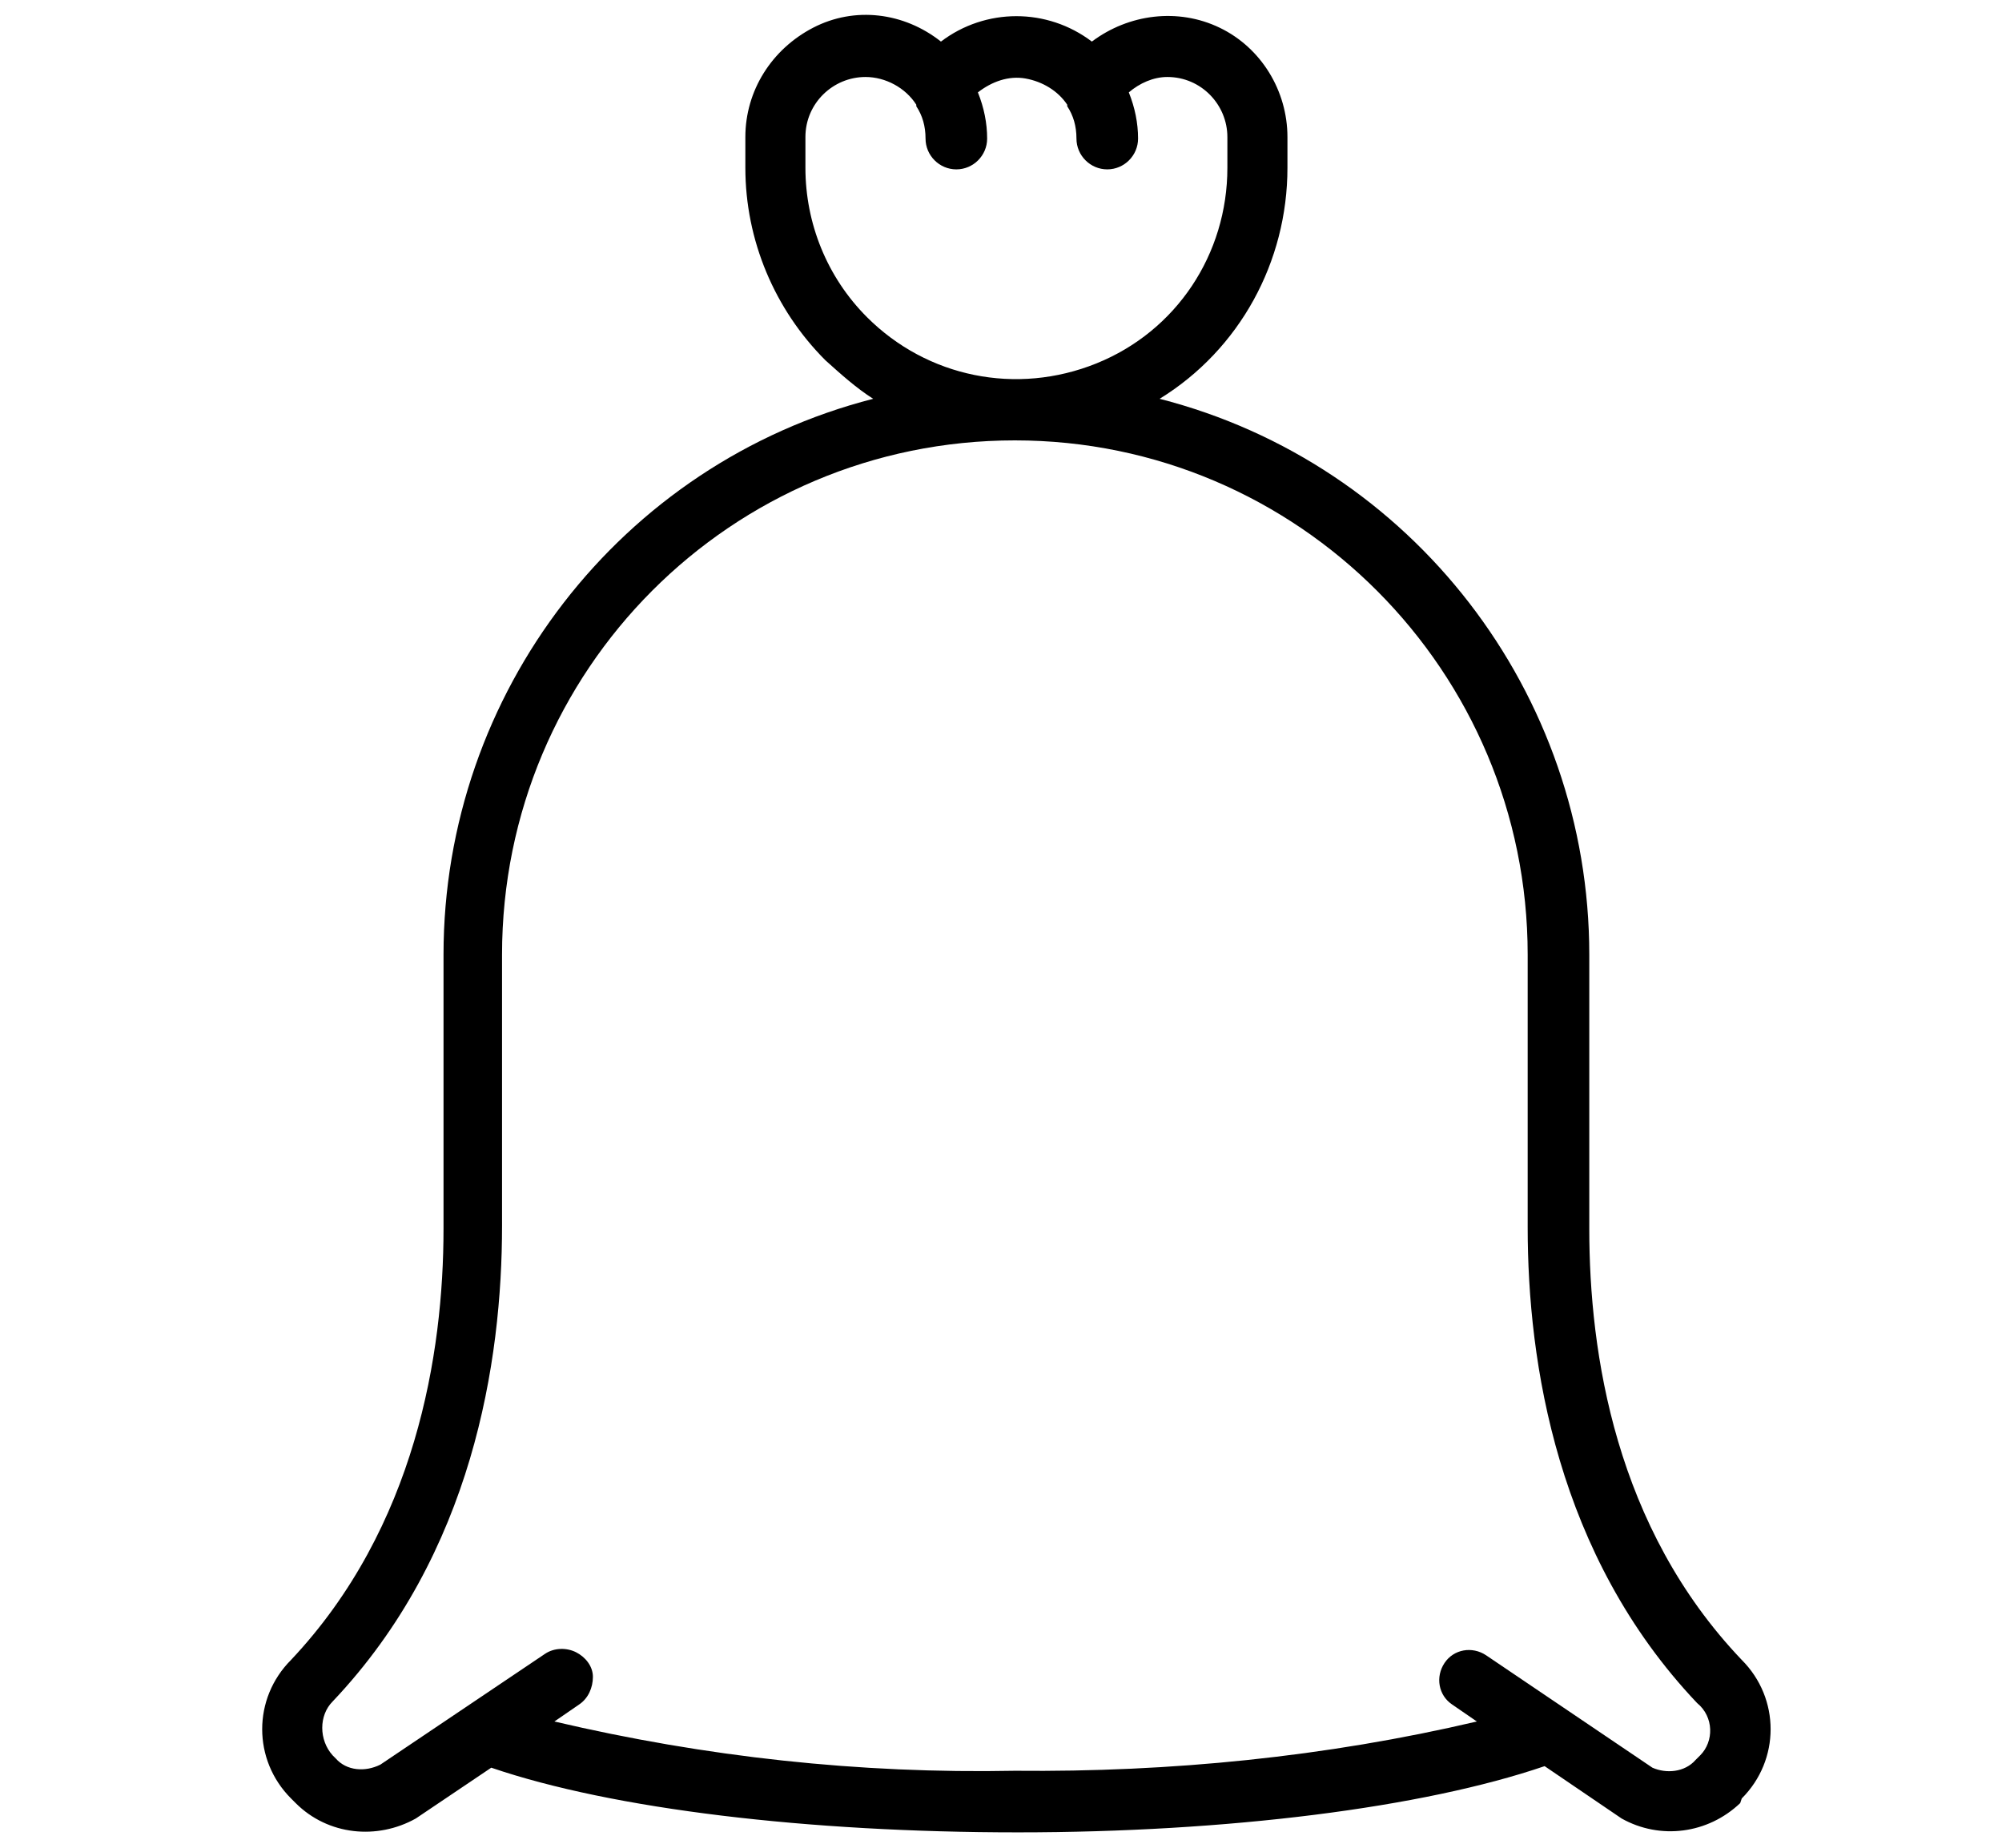 <?xml version="1.0" encoding="utf-8"?>
<!-- Generator: Adobe Illustrator 24.1.1, SVG Export Plug-In . SVG Version: 6.00 Build 0)  -->
<svg version="1.1" id="レイヤー_1" xmlns="http://www.w3.org/2000/svg" xmlns:xlink="http://www.w3.org/1999/xlink" x="0px"
	 y="0px" viewBox="0 0 130 120" style="enable-background:new 0 0 130 120;" xml:space="preserve">
<g id="Page-1_1_">
	<g transform="translate(-1 -1)">
		<path id="Shape_1_" d="M114.1,117.8c2.5-2.5,2.5-6.5,0-9c-8.2-8.6-9.9-19.9-9.9-28v-0.1V63c0-17-11.5-31.9-27.9-36.1
			c5.2-3.2,8.3-8.9,8.3-15v-2c0-3-1.7-5.8-4.4-7.1s-5.9-0.9-8.3,0.9c-2.9-2.2-6.9-2.2-9.8,0c-2.4-1.9-5.6-2.3-8.3-0.9
			s-4.4,4.1-4.4,7.1v2c0,4.7,1.9,9.2,5.2,12.5c1,0.9,2,1.8,3.1,2.5C41.3,31.1,29.8,46,29.8,63v17.7v0.1c0,8.1-1.8,19.4-9.9,28
			c-2.5,2.5-2.5,6.5,0,9l0.3,0.3c2.1,2.1,5.3,2.4,7.8,1l4.9-3.3c7.9,2.7,20.6,4.2,34.2,4.2s26.3-1.6,34.2-4.3l5,3.4
			c2.5,1.4,5.6,1,7.7-1L114.1,117.8z M57.3,21.6c-2.6-2.6-4-6.1-4-9.7v-2c0-2.2,1.8-3.9,3.9-3.9c1.3,0,2.6,0.7,3.3,1.8l0,0
			c0,0,0,0,0,0.1c0.4,0.6,0.6,1.3,0.6,2.1c0,1.1,0.9,2,2,2s2-0.9,2-2c0-1-0.2-2-0.6-3c0.9-0.7,2-1.1,3.1-0.9s2.1,0.8,2.7,1.7l0,0
			c0,0,0,0,0,0.1c0.4,0.6,0.6,1.3,0.6,2.1c0,1.1,0.9,2,2,2s2-0.9,2-2c0-1-0.2-2-0.6-3c0.7-0.6,1.6-1,2.5-1c2.2,0,3.9,1.8,3.9,3.9v2
			c0,5.6-3.3,10.6-8.5,12.7C67,26.7,61.2,25.5,57.3,21.6L57.3,21.6z M111.4,115l-0.3,0.3c-0.7,0.8-1.9,0.9-2.8,0.5l-10.8-7.3
			c-0.9-0.6-2.1-0.4-2.7,0.5s-0.4,2.1,0.5,2.7l1.6,1.1c-9.8,2.3-19.9,3.3-30,3.2c-10.1,0.2-20.1-0.9-29.9-3.2l1.6-1.1
			c0.6-0.4,0.9-1.1,0.9-1.8c0-0.7-0.5-1.3-1.1-1.6c-0.6-0.3-1.4-0.3-2,0.1l-10.7,7.2c-1,0.5-2.2,0.4-2.9-0.4l-0.2-0.2
			c-0.9-1-0.9-2.6,0-3.5c9.1-9.6,11-22.1,11-30.9c0-0.1,0-0.1,0-0.2V63c0-18.5,14.9-33.4,33.3-33.4s33.3,15,33.3,33.4v17.5v0.2
			c0,8.8,1.9,21.3,11,30.9C112.3,112.5,112.3,114.1,111.4,115L111.4,115z"/>
	</g>
</g>
</svg>
